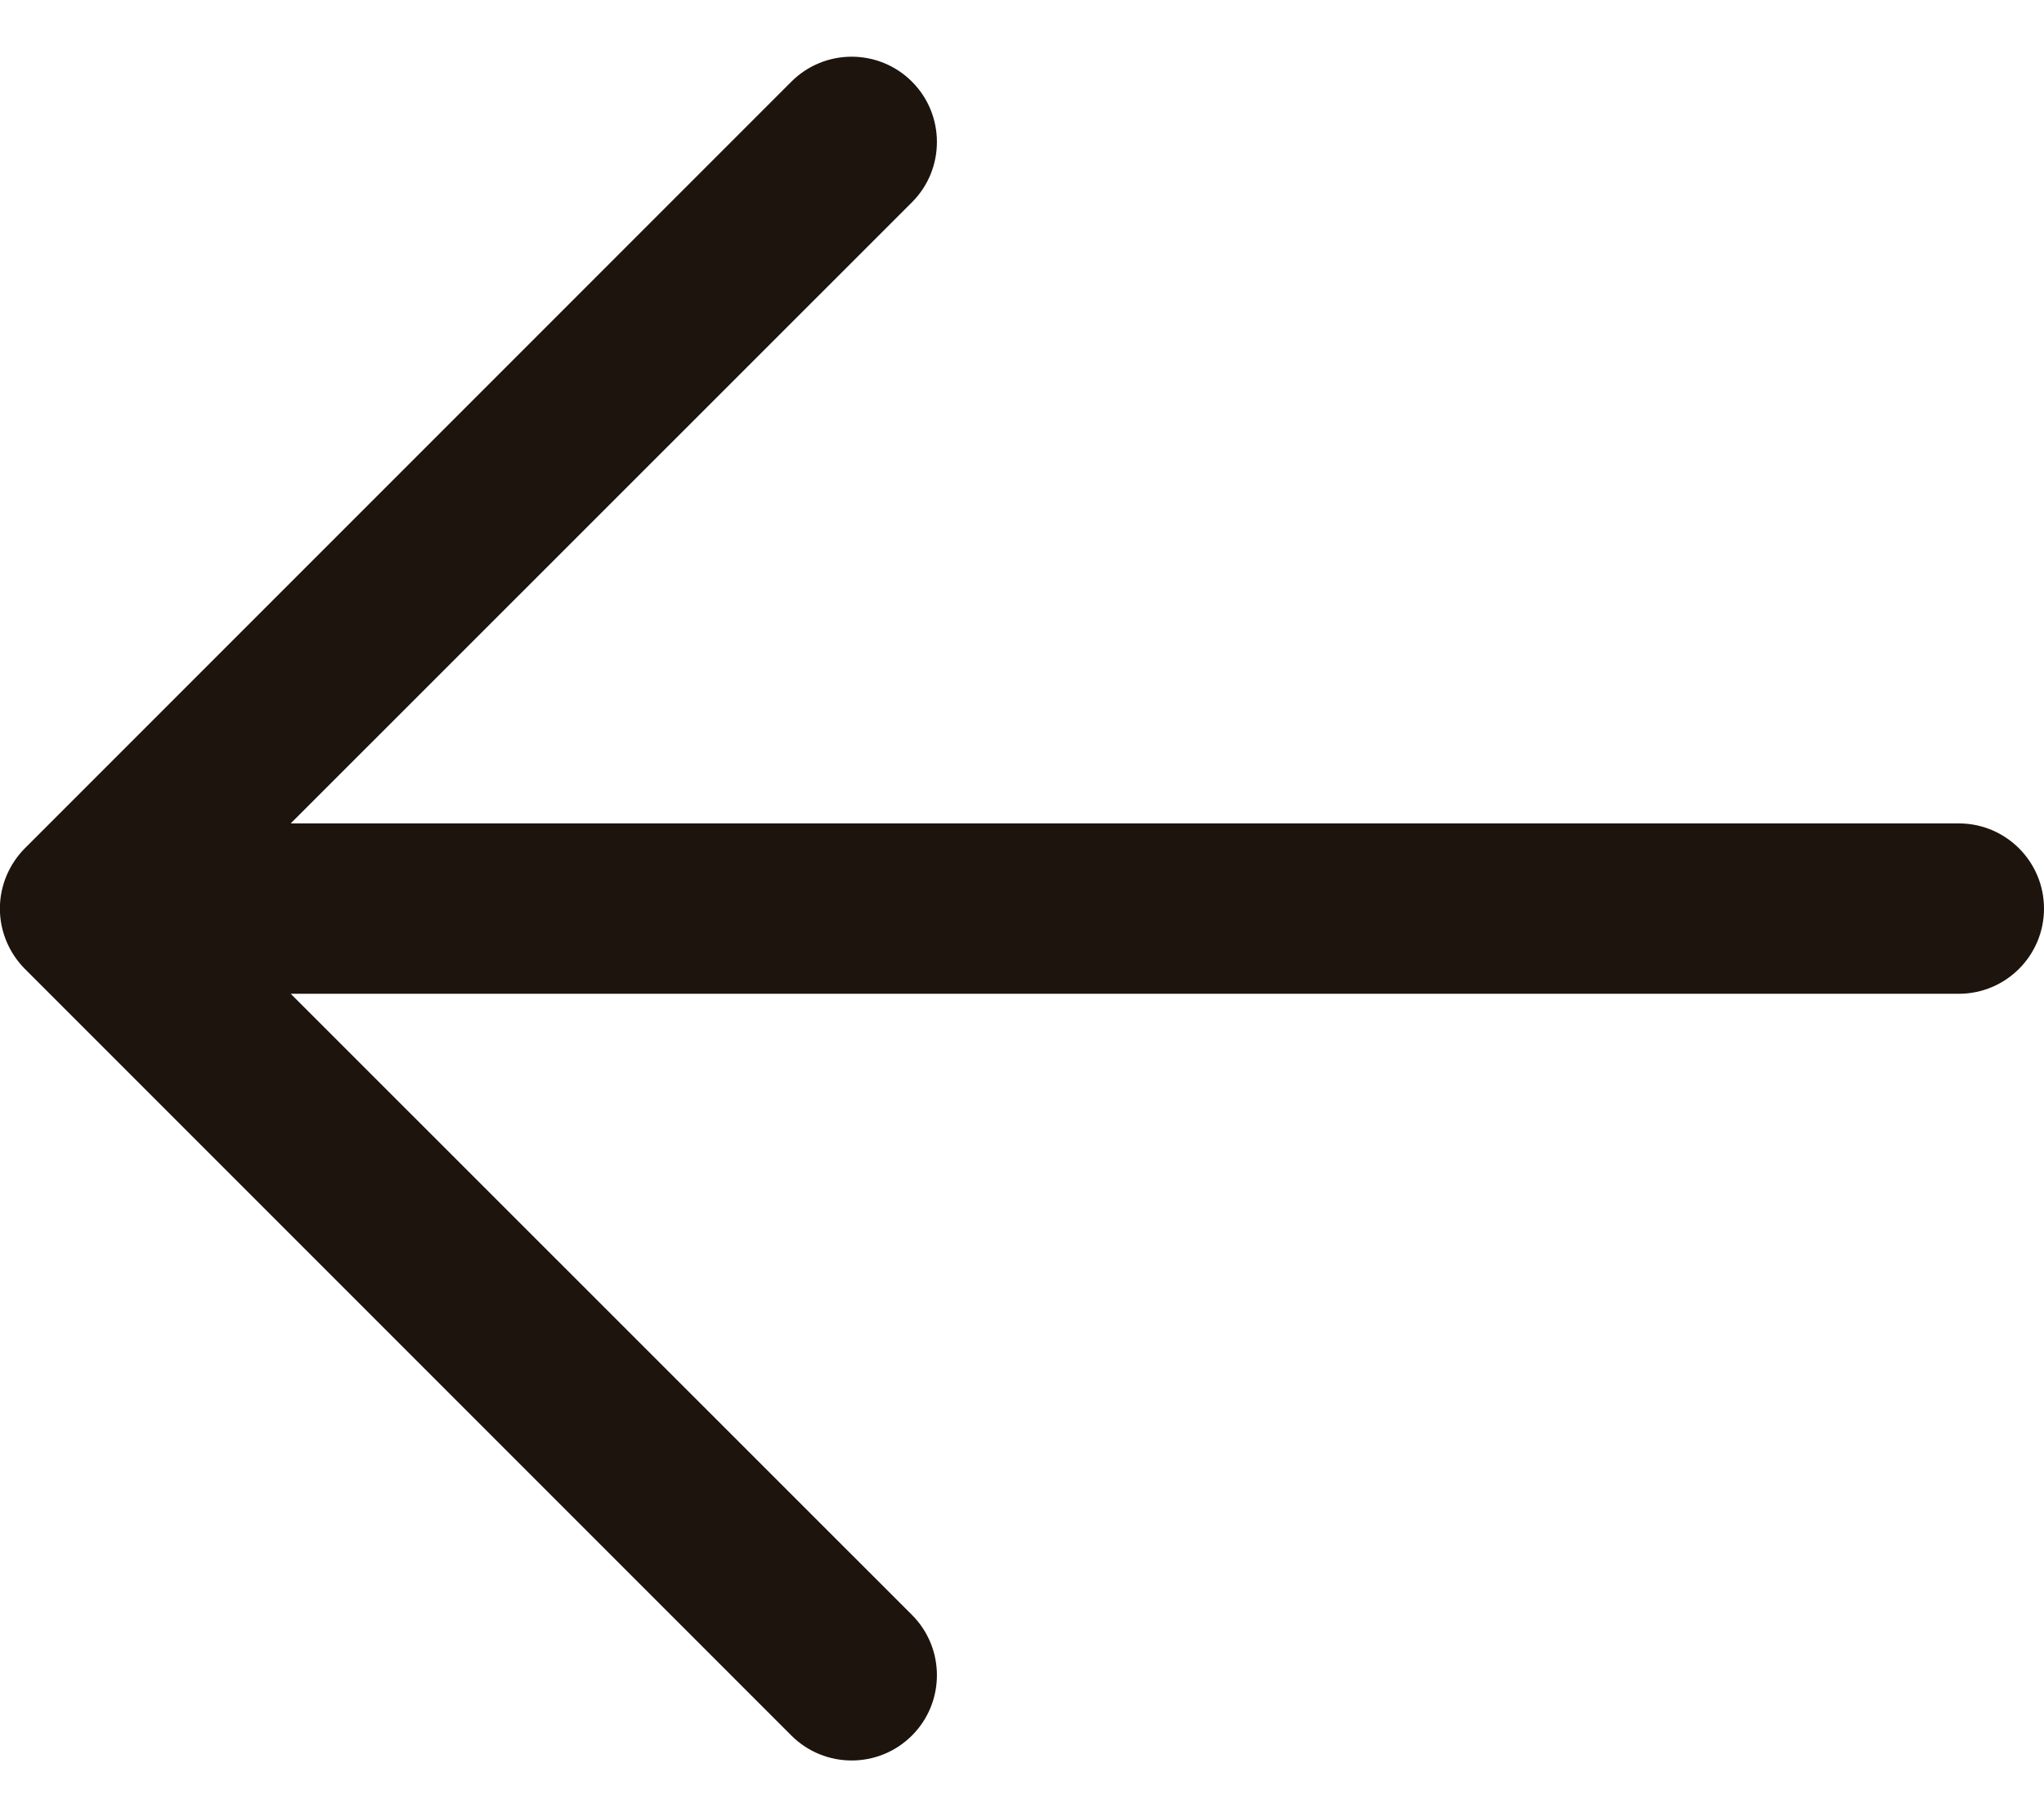 <svg width="18" height="16" viewBox="0 0 18 16" fill="none" xmlns="http://www.w3.org/2000/svg">
<path fill-rule="evenodd" clip-rule="evenodd" d="M18 8C18 8.414 17.664 8.75 17.25 8.75H2.56L8.031 14.219C8.324 14.512 8.324 14.988 8.031 15.281C7.738 15.574 7.262 15.574 6.969 15.281L0.219 8.531C0.079 8.39 -0.001 8.199 -0.001 8C-0.001 7.801 0.079 7.61 0.219 7.469L6.969 0.719C7.262 0.426 7.738 0.426 8.031 0.719C8.324 1.012 8.324 1.488 8.031 1.781L2.56 7.25H17.25C17.664 7.25 18 7.586 18 8V8Z" fill="#1C140D"/>
</svg>
